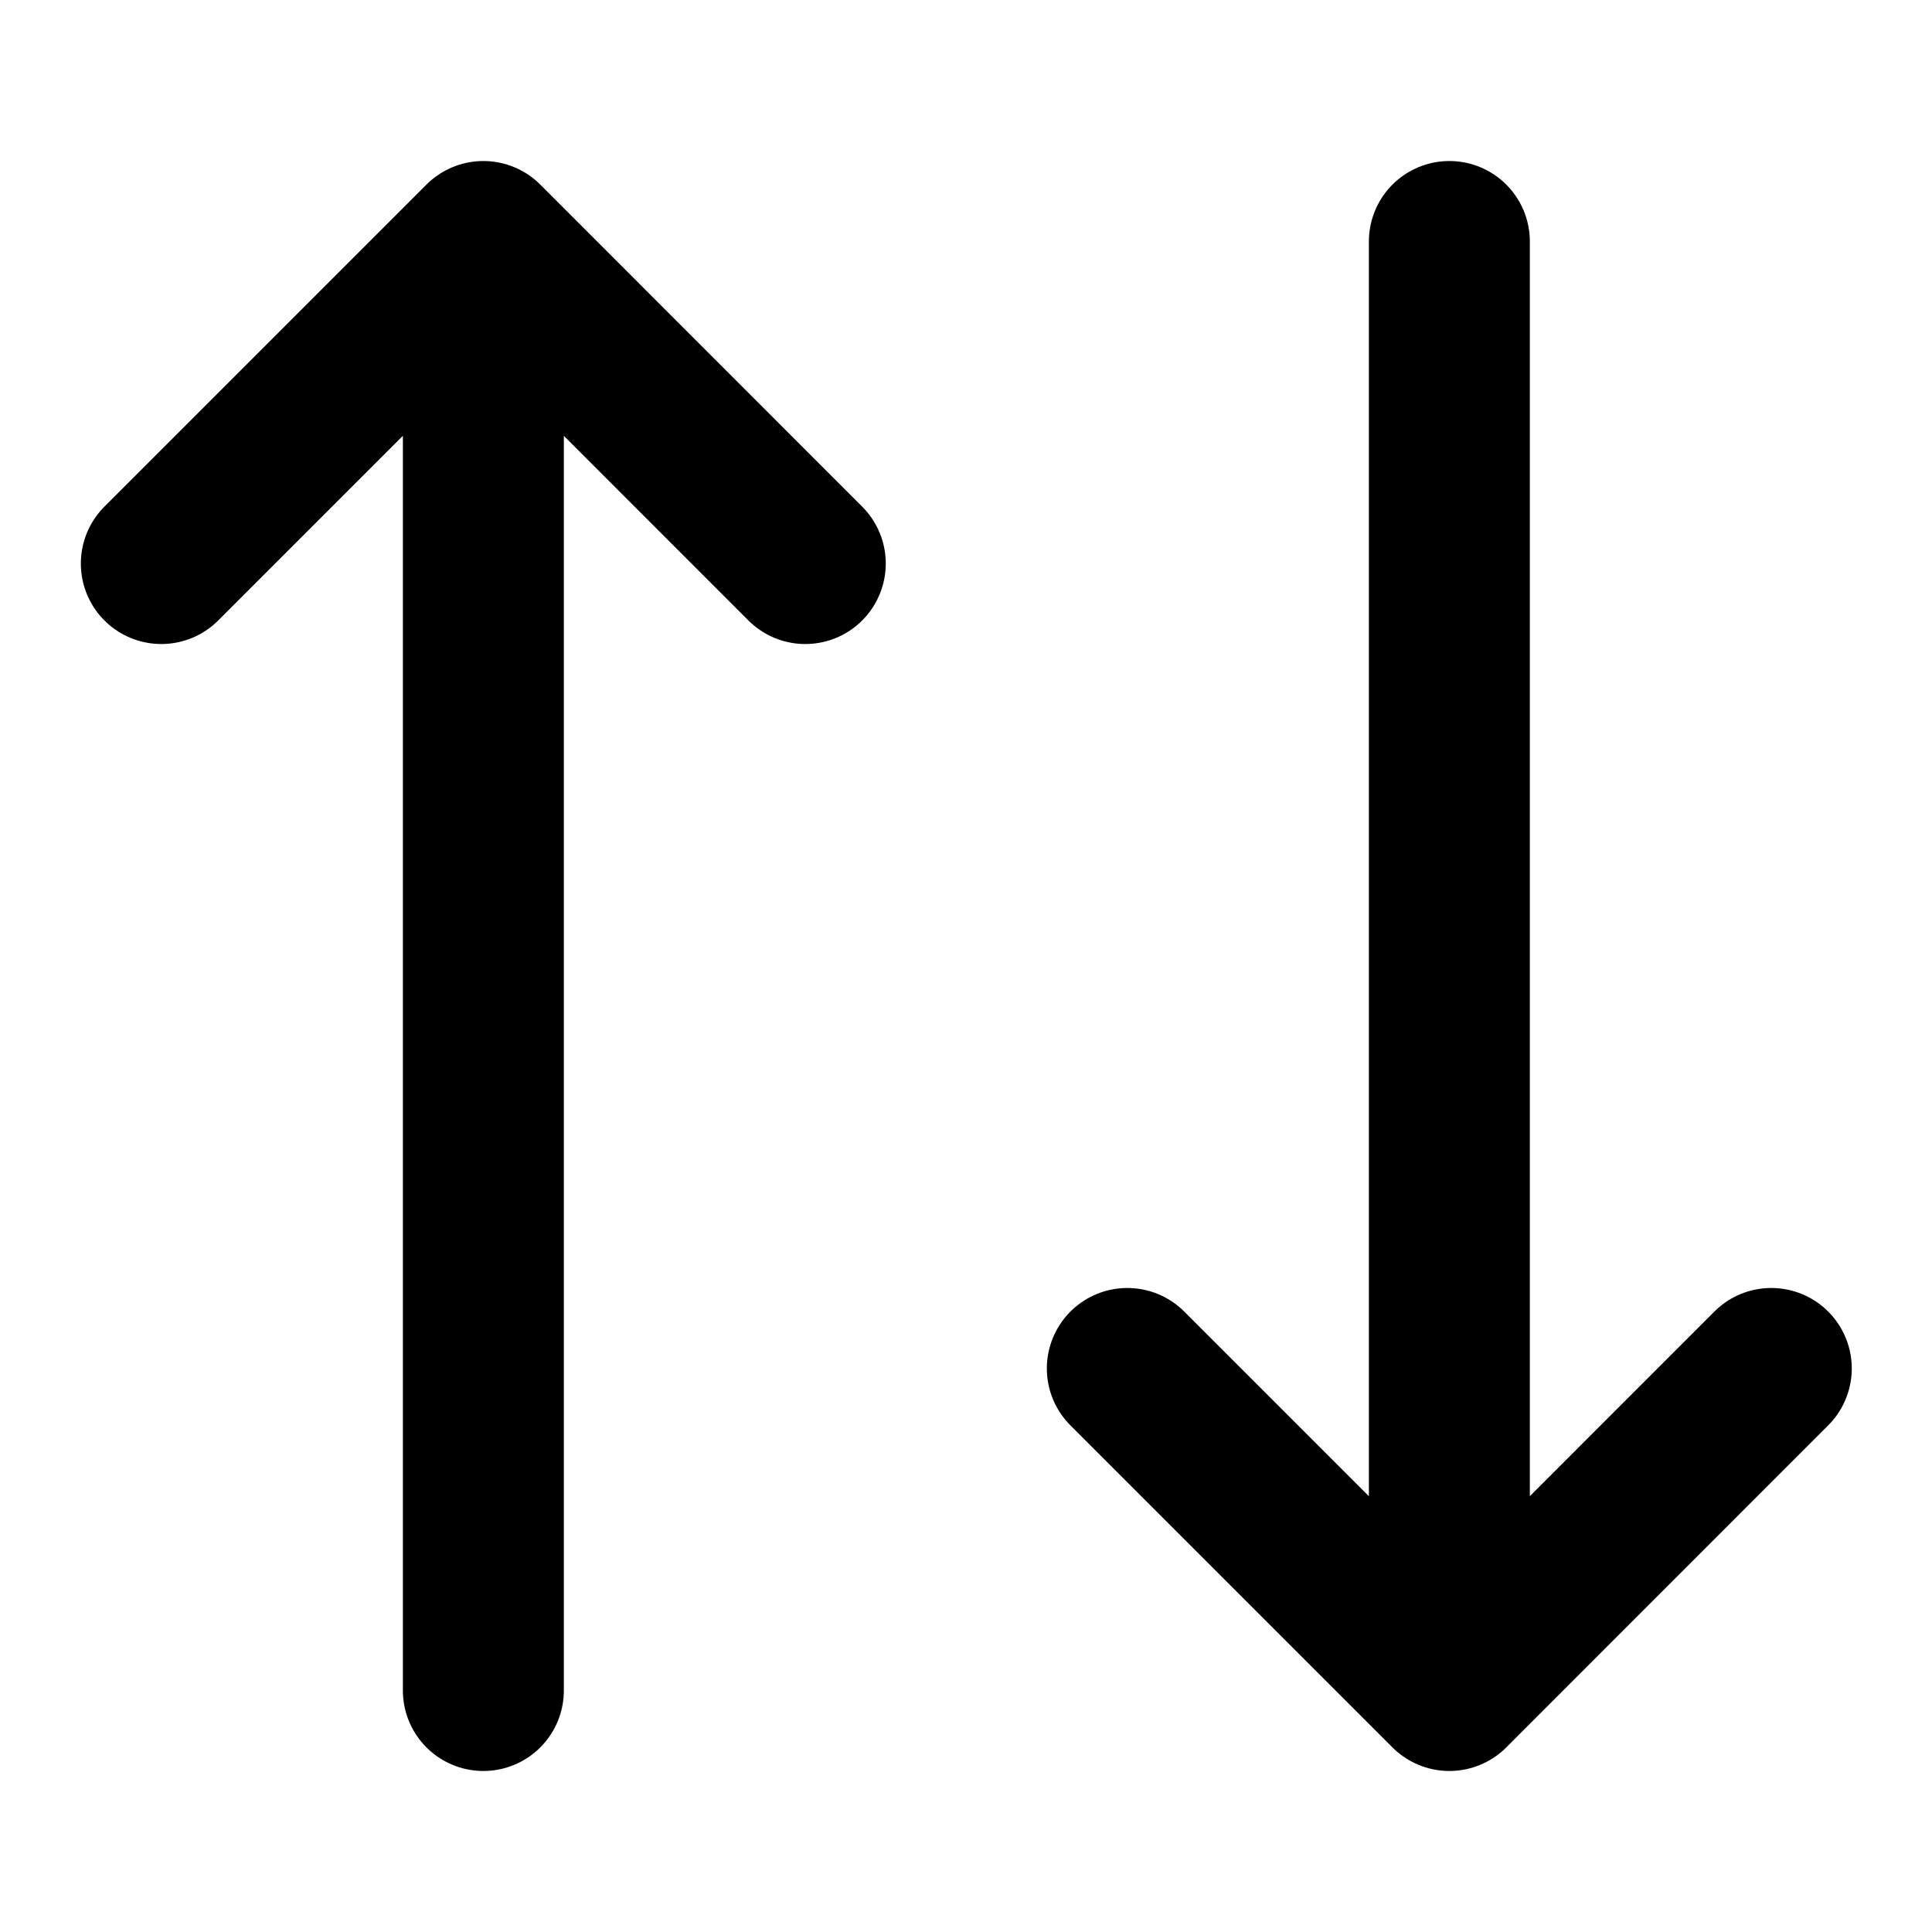 <svg width="16" height="16" viewBox="0 0 16 16" fill="none" xmlns="http://www.w3.org/2000/svg">
<g id="arrow-up-down-svgrepo-com 1">
<path id="Vector" d="M4.003 2V14M4.003 2L6.669 4.667M4.003 2L1.336 4.667" stroke="black" stroke-width="1.333" stroke-linecap="round" stroke-linejoin="round"/>
<path id="Vector_2" d="M12.003 14V2M12.003 14L14.669 11.333M12.003 14L9.336 11.333" stroke="black" stroke-width="1.333" stroke-linecap="round" stroke-linejoin="round"/>
</g>
</svg>
